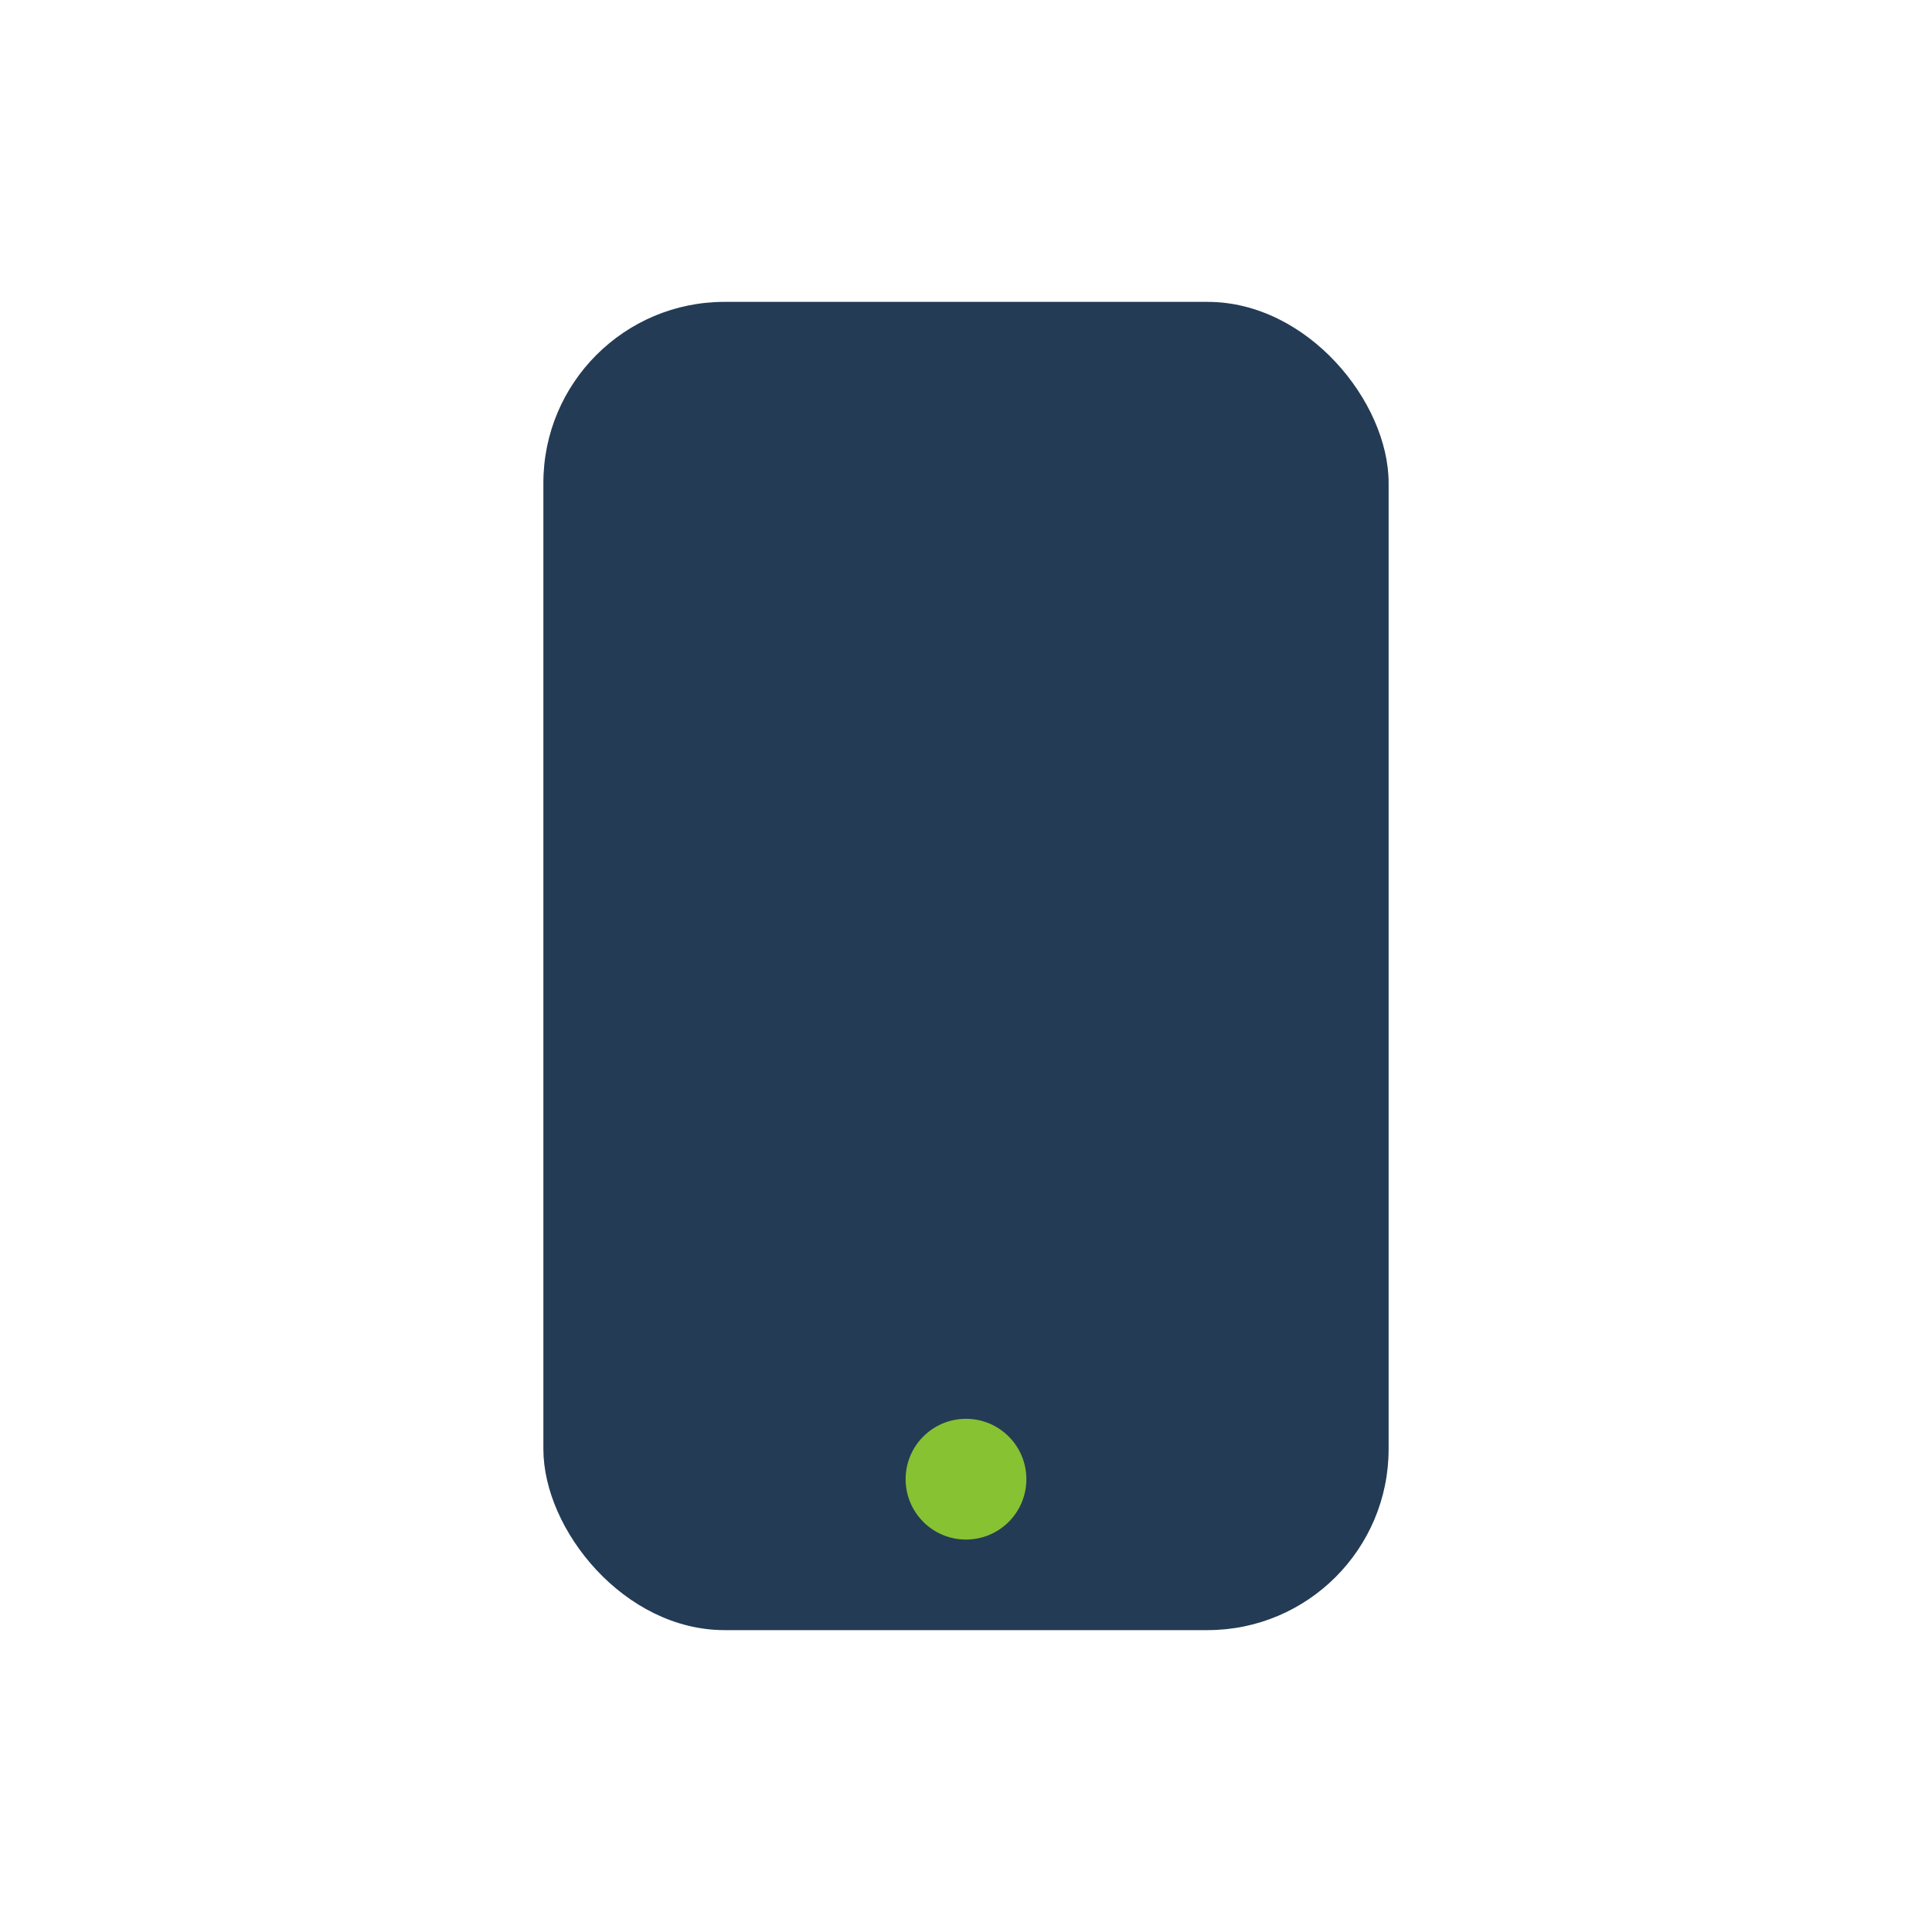 <?xml version="1.0" encoding="UTF-8"?>
<svg xmlns="http://www.w3.org/2000/svg" width="32" height="32" viewBox="0 0 32 32"><rect x="9" y="5" width="14" height="22" rx="3" fill="#243B55"/><circle cx="16" cy="24.5" r="1" fill="#86C232"/></svg>